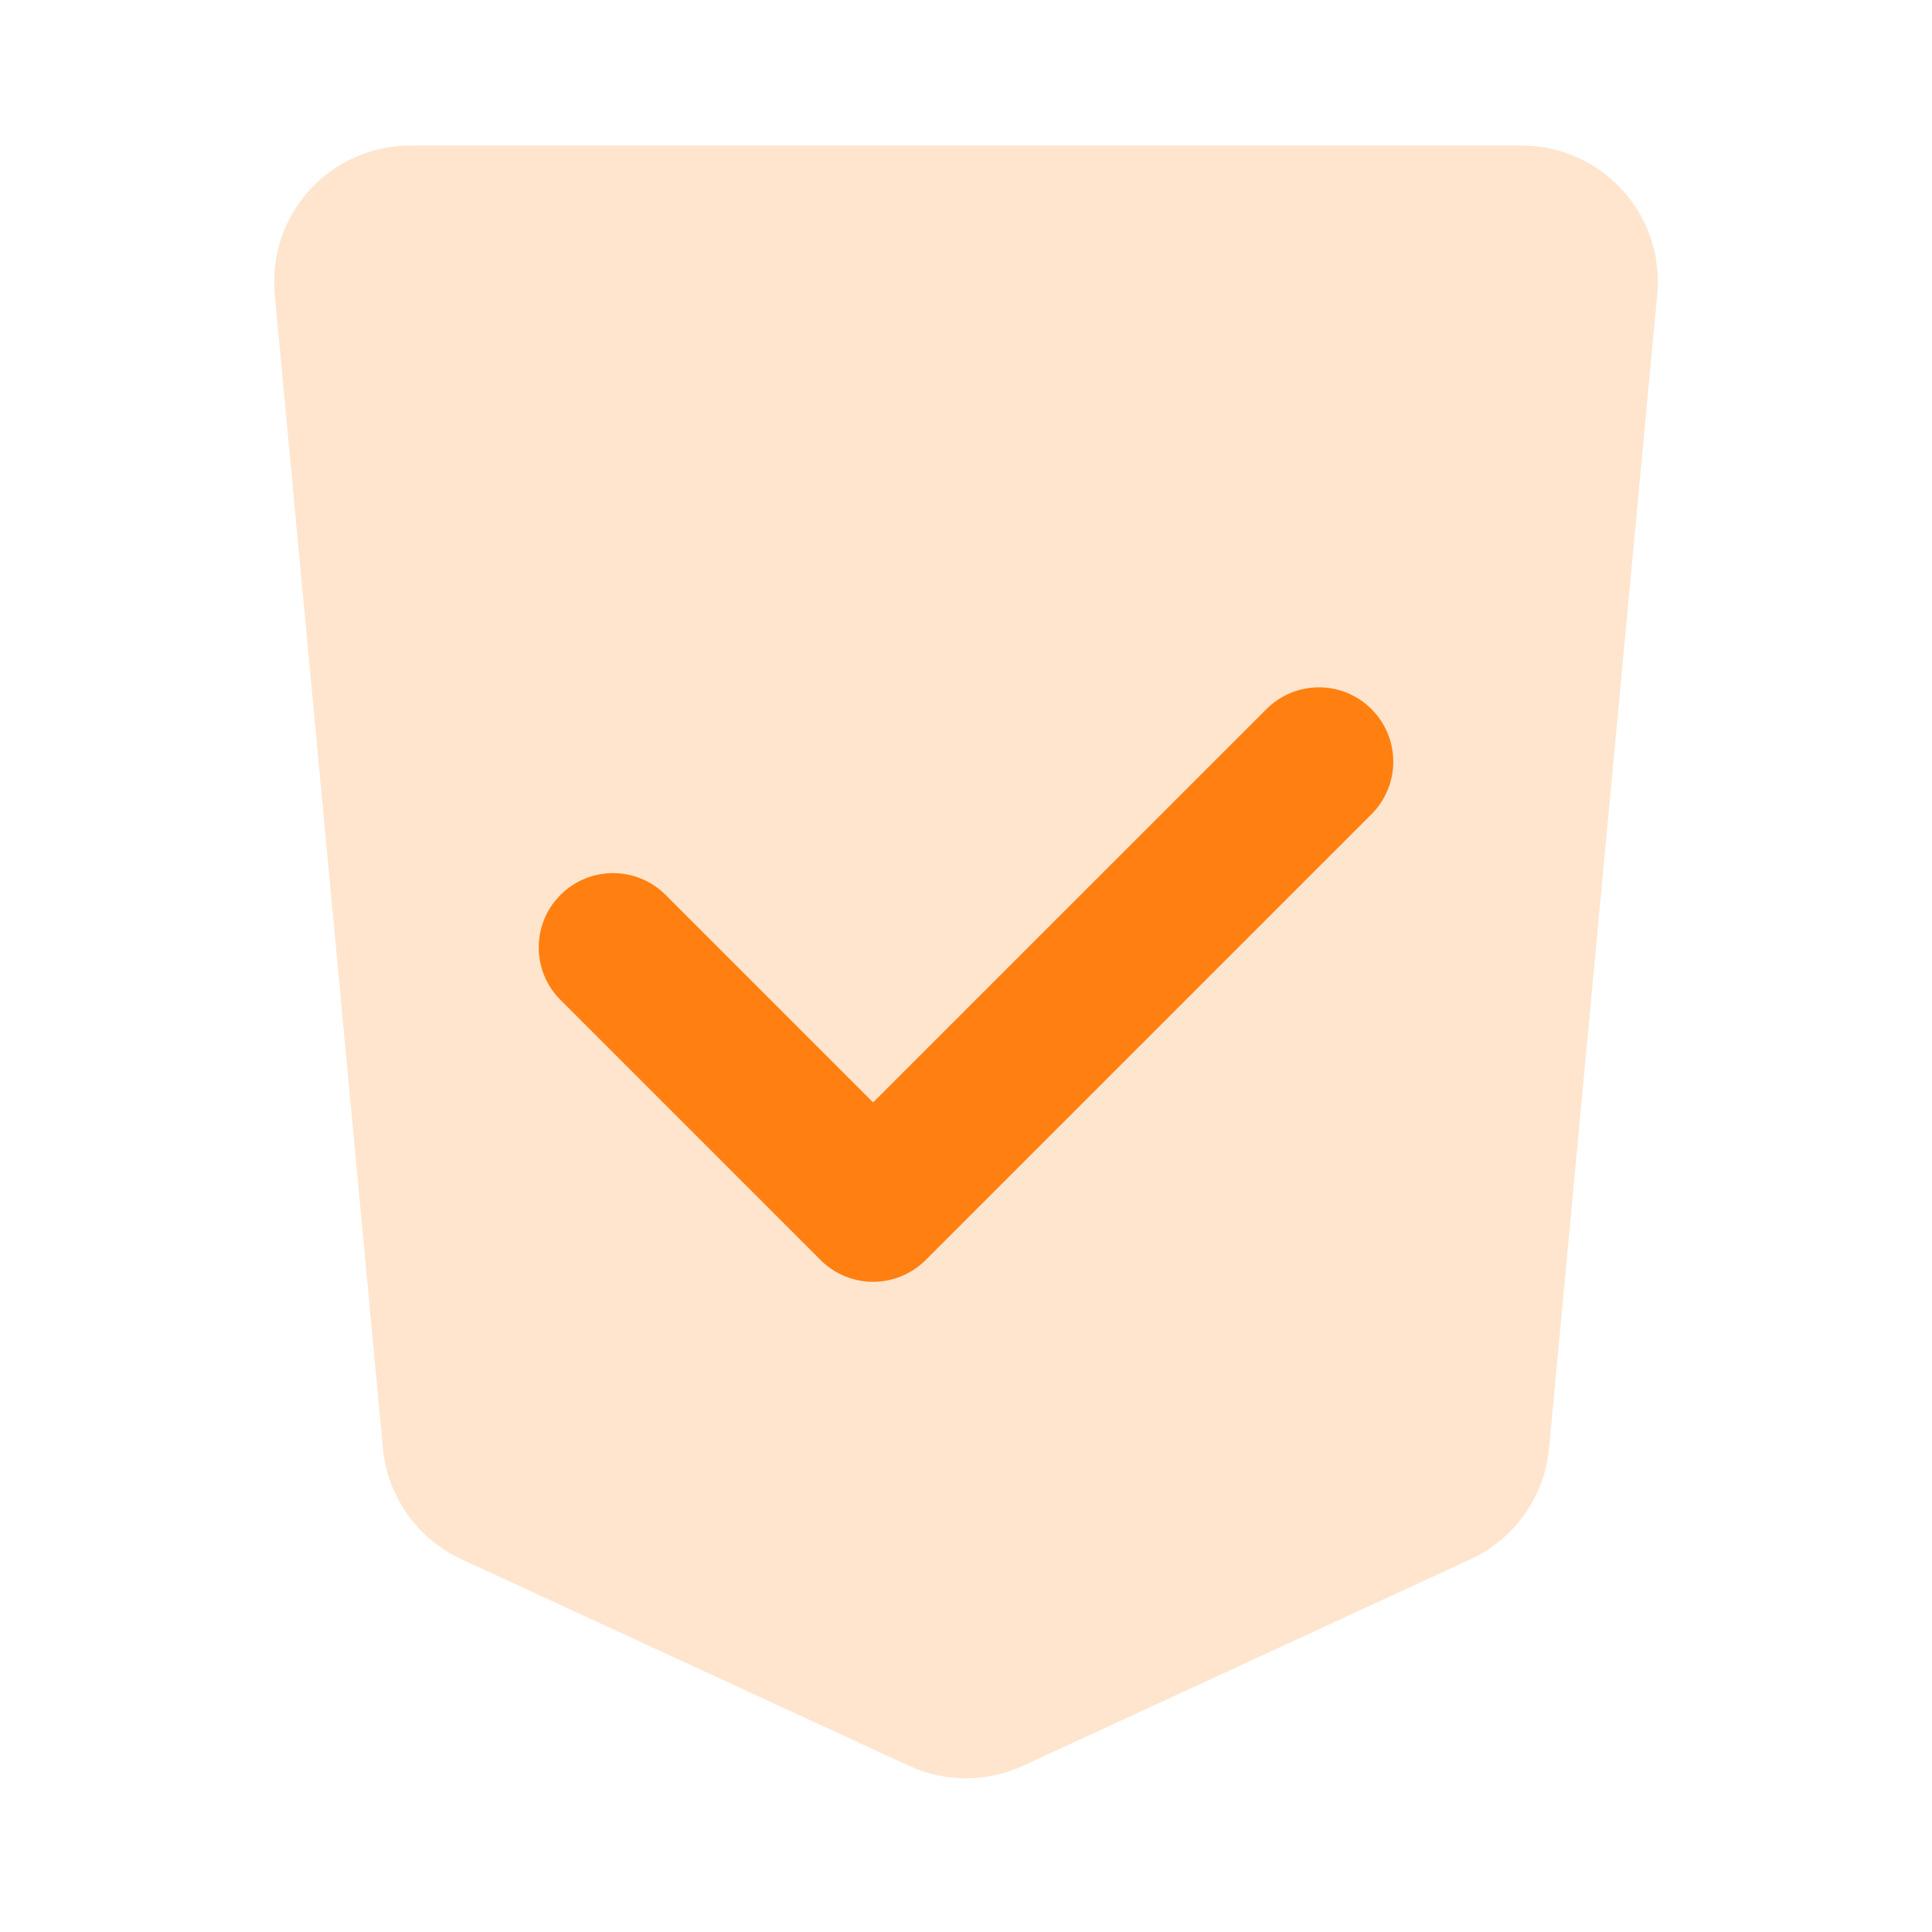<svg width="104" height="104" viewBox="0 0 104 104" fill="none" xmlns="http://www.w3.org/2000/svg">
<path d="M81.908 10.833H22.092C19.539 10.833 17.539 13.029 17.777 15.571L23.6 77.682C23.744 79.22 24.696 80.565 26.099 81.212L50.184 92.328C51.336 92.86 52.663 92.86 53.816 92.328L77.901 81.212C79.303 80.565 80.255 79.22 80.399 77.682L86.222 15.571C86.461 13.029 84.461 10.833 81.908 10.833Z" fill="#FFE5CE"/>
<path fill-rule="evenodd" clip-rule="evenodd" d="M14.79 15.851C14.387 11.549 17.771 7.833 22.092 7.833H81.908C86.228 7.833 89.613 11.549 89.209 15.851L83.386 77.962C83.142 80.565 81.531 82.841 79.158 83.936L55.073 95.052C53.123 95.952 50.877 95.952 48.927 95.052L24.842 83.936C22.469 82.841 20.857 80.565 20.613 77.962V77.962L14.79 15.851ZM20.764 15.291V15.291L26.587 77.402C26.631 77.875 26.924 78.289 27.356 78.488L51.441 89.604C51.796 89.768 52.204 89.768 52.559 89.604L76.644 78.488C77.075 78.289 77.368 77.875 77.412 77.402L83.236 15.291C83.309 14.509 82.694 13.833 81.908 13.833H22.092C21.306 13.833 20.691 14.509 20.764 15.291Z" fill="#FFE5CE"/>
<g filter="url(#filter0_d_1309_9532)">
<path fill-rule="evenodd" clip-rule="evenodd" d="M73.828 34.172C75.391 35.734 75.391 38.266 73.828 39.828L49.828 63.828C48.266 65.391 45.734 65.391 44.172 63.828L30.172 49.828C28.61 48.266 28.61 45.734 30.172 44.172C31.734 42.609 34.266 42.609 35.828 44.172L47 55.343L68.172 34.172C69.734 32.609 72.266 32.609 73.828 34.172Z" fill="#FF8010"/>
</g>
<defs>
<filter id="filter0_d_1309_9532" x="21" y="29" width="62" height="48" filterUnits="userSpaceOnUse" color-interpolation-filters="sRGB">
<feFlood flood-opacity="0" result="BackgroundImageFix"/>
<feColorMatrix in="SourceAlpha" type="matrix" values="0 0 0 0 0 0 0 0 0 0 0 0 0 0 0 0 0 0 127 0" result="hardAlpha"/>
<feOffset dy="4"/>
<feGaussianBlur stdDeviation="4"/>
<feComposite in2="hardAlpha" operator="out"/>
<feColorMatrix type="matrix" values="0 0 0 0 1 0 0 0 0 0.502 0 0 0 0 0.063 0 0 0 0.6 0"/>
<feBlend mode="normal" in2="BackgroundImageFix" result="effect1_dropShadow_1309_9532"/>
<feBlend mode="normal" in="SourceGraphic" in2="effect1_dropShadow_1309_9532" result="shape"/>
</filter>
</defs>
</svg>
